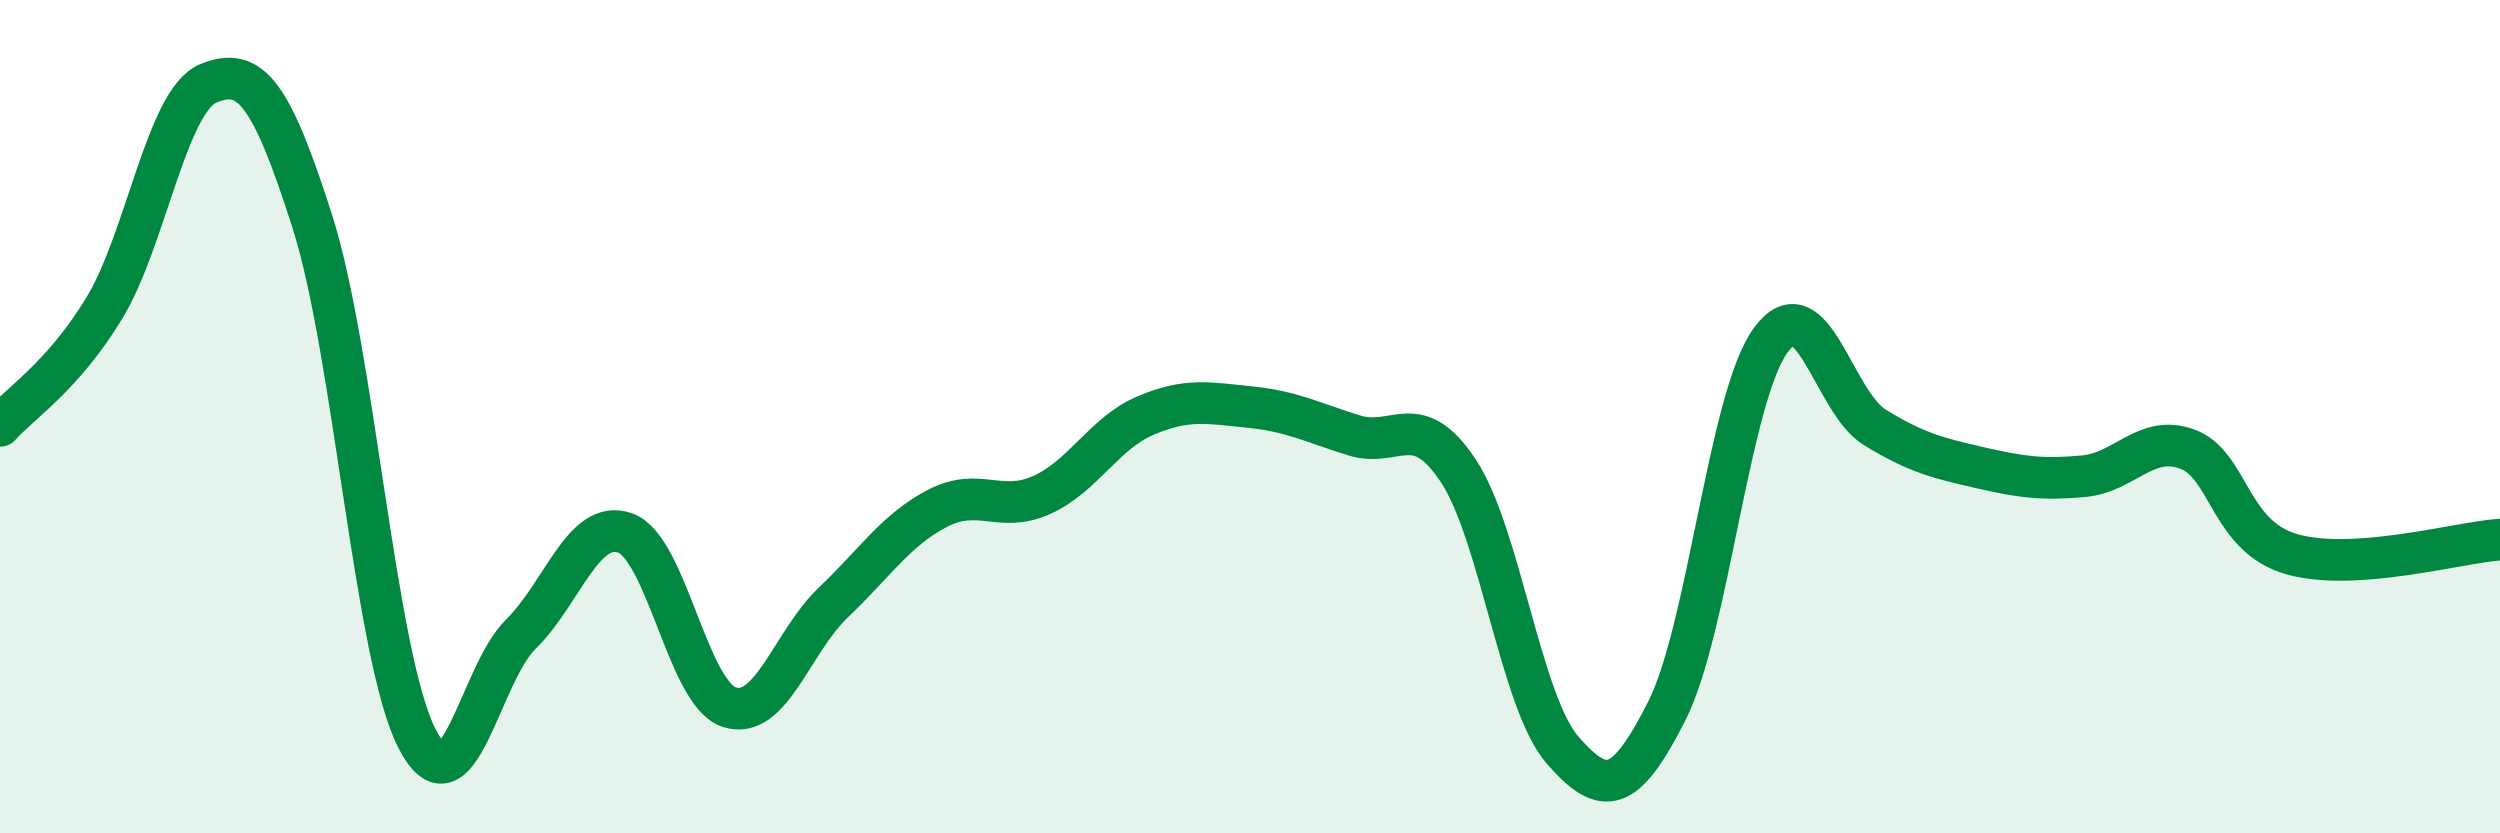 
    <svg width="60" height="20" viewBox="0 0 60 20" xmlns="http://www.w3.org/2000/svg">
      <path
        d="M 0,10.22 C 0.5,9.66 1.5,9.04 2.5,7.4 C 3.5,5.76 4,2.41 5,2 C 6,1.59 6.5,2.19 7.5,5.33 C 8.5,8.47 9,15.73 10,17.71 C 11,19.69 11.5,16.2 12.5,15.22 C 13.5,14.24 14,12.44 15,12.79 C 16,13.14 16.5,16.64 17.5,16.97 C 18.5,17.3 19,15.41 20,14.46 C 21,13.51 21.5,12.72 22.5,12.2 C 23.5,11.68 24,12.33 25,11.88 C 26,11.43 26.5,10.39 27.5,9.97 C 28.5,9.55 29,9.67 30,9.77 C 31,9.87 31.5,10.14 32.5,10.45 C 33.5,10.76 34,9.79 35,11.3 C 36,12.81 36.5,16.85 37.5,18 C 38.5,19.15 39,19.04 40,17.07 C 41,15.1 41.5,9.52 42.5,8.16 C 43.5,6.8 44,9.65 45,10.26 C 46,10.87 46.5,10.99 47.5,11.22 C 48.5,11.45 49,11.52 50,11.43 C 51,11.34 51.5,10.41 52.5,10.78 C 53.5,11.15 53.5,12.87 55,13.3 C 56.5,13.73 59,13.02 60,12.95L60 20L0 20Z"
        fill="#008740"
        opacity="0.1"
        stroke-linecap="round"
        stroke-linejoin="round"
      />
      <path
        d="M 0,10.22 C 0.5,9.66 1.5,9.04 2.5,7.4 C 3.5,5.76 4,2.41 5,2 C 6,1.59 6.5,2.19 7.5,5.33 C 8.5,8.47 9,15.73 10,17.71 C 11,19.69 11.5,16.2 12.5,15.22 C 13.5,14.24 14,12.44 15,12.79 C 16,13.14 16.5,16.64 17.5,16.97 C 18.5,17.3 19,15.41 20,14.46 C 21,13.51 21.5,12.72 22.5,12.2 C 23.5,11.68 24,12.33 25,11.88 C 26,11.43 26.5,10.39 27.5,9.97 C 28.5,9.55 29,9.67 30,9.77 C 31,9.87 31.5,10.14 32.5,10.45 C 33.5,10.76 34,9.79 35,11.3 C 36,12.81 36.5,16.85 37.5,18 C 38.5,19.15 39,19.04 40,17.07 C 41,15.1 41.5,9.52 42.5,8.16 C 43.5,6.8 44,9.65 45,10.26 C 46,10.87 46.5,10.99 47.5,11.22 C 48.5,11.45 49,11.52 50,11.43 C 51,11.34 51.5,10.41 52.5,10.78 C 53.5,11.15 53.5,12.87 55,13.3 C 56.5,13.73 59,13.02 60,12.95"
        stroke="#008740"
        stroke-width="1"
        fill="none"
        stroke-linecap="round"
        stroke-linejoin="round"
      />
    </svg>
  